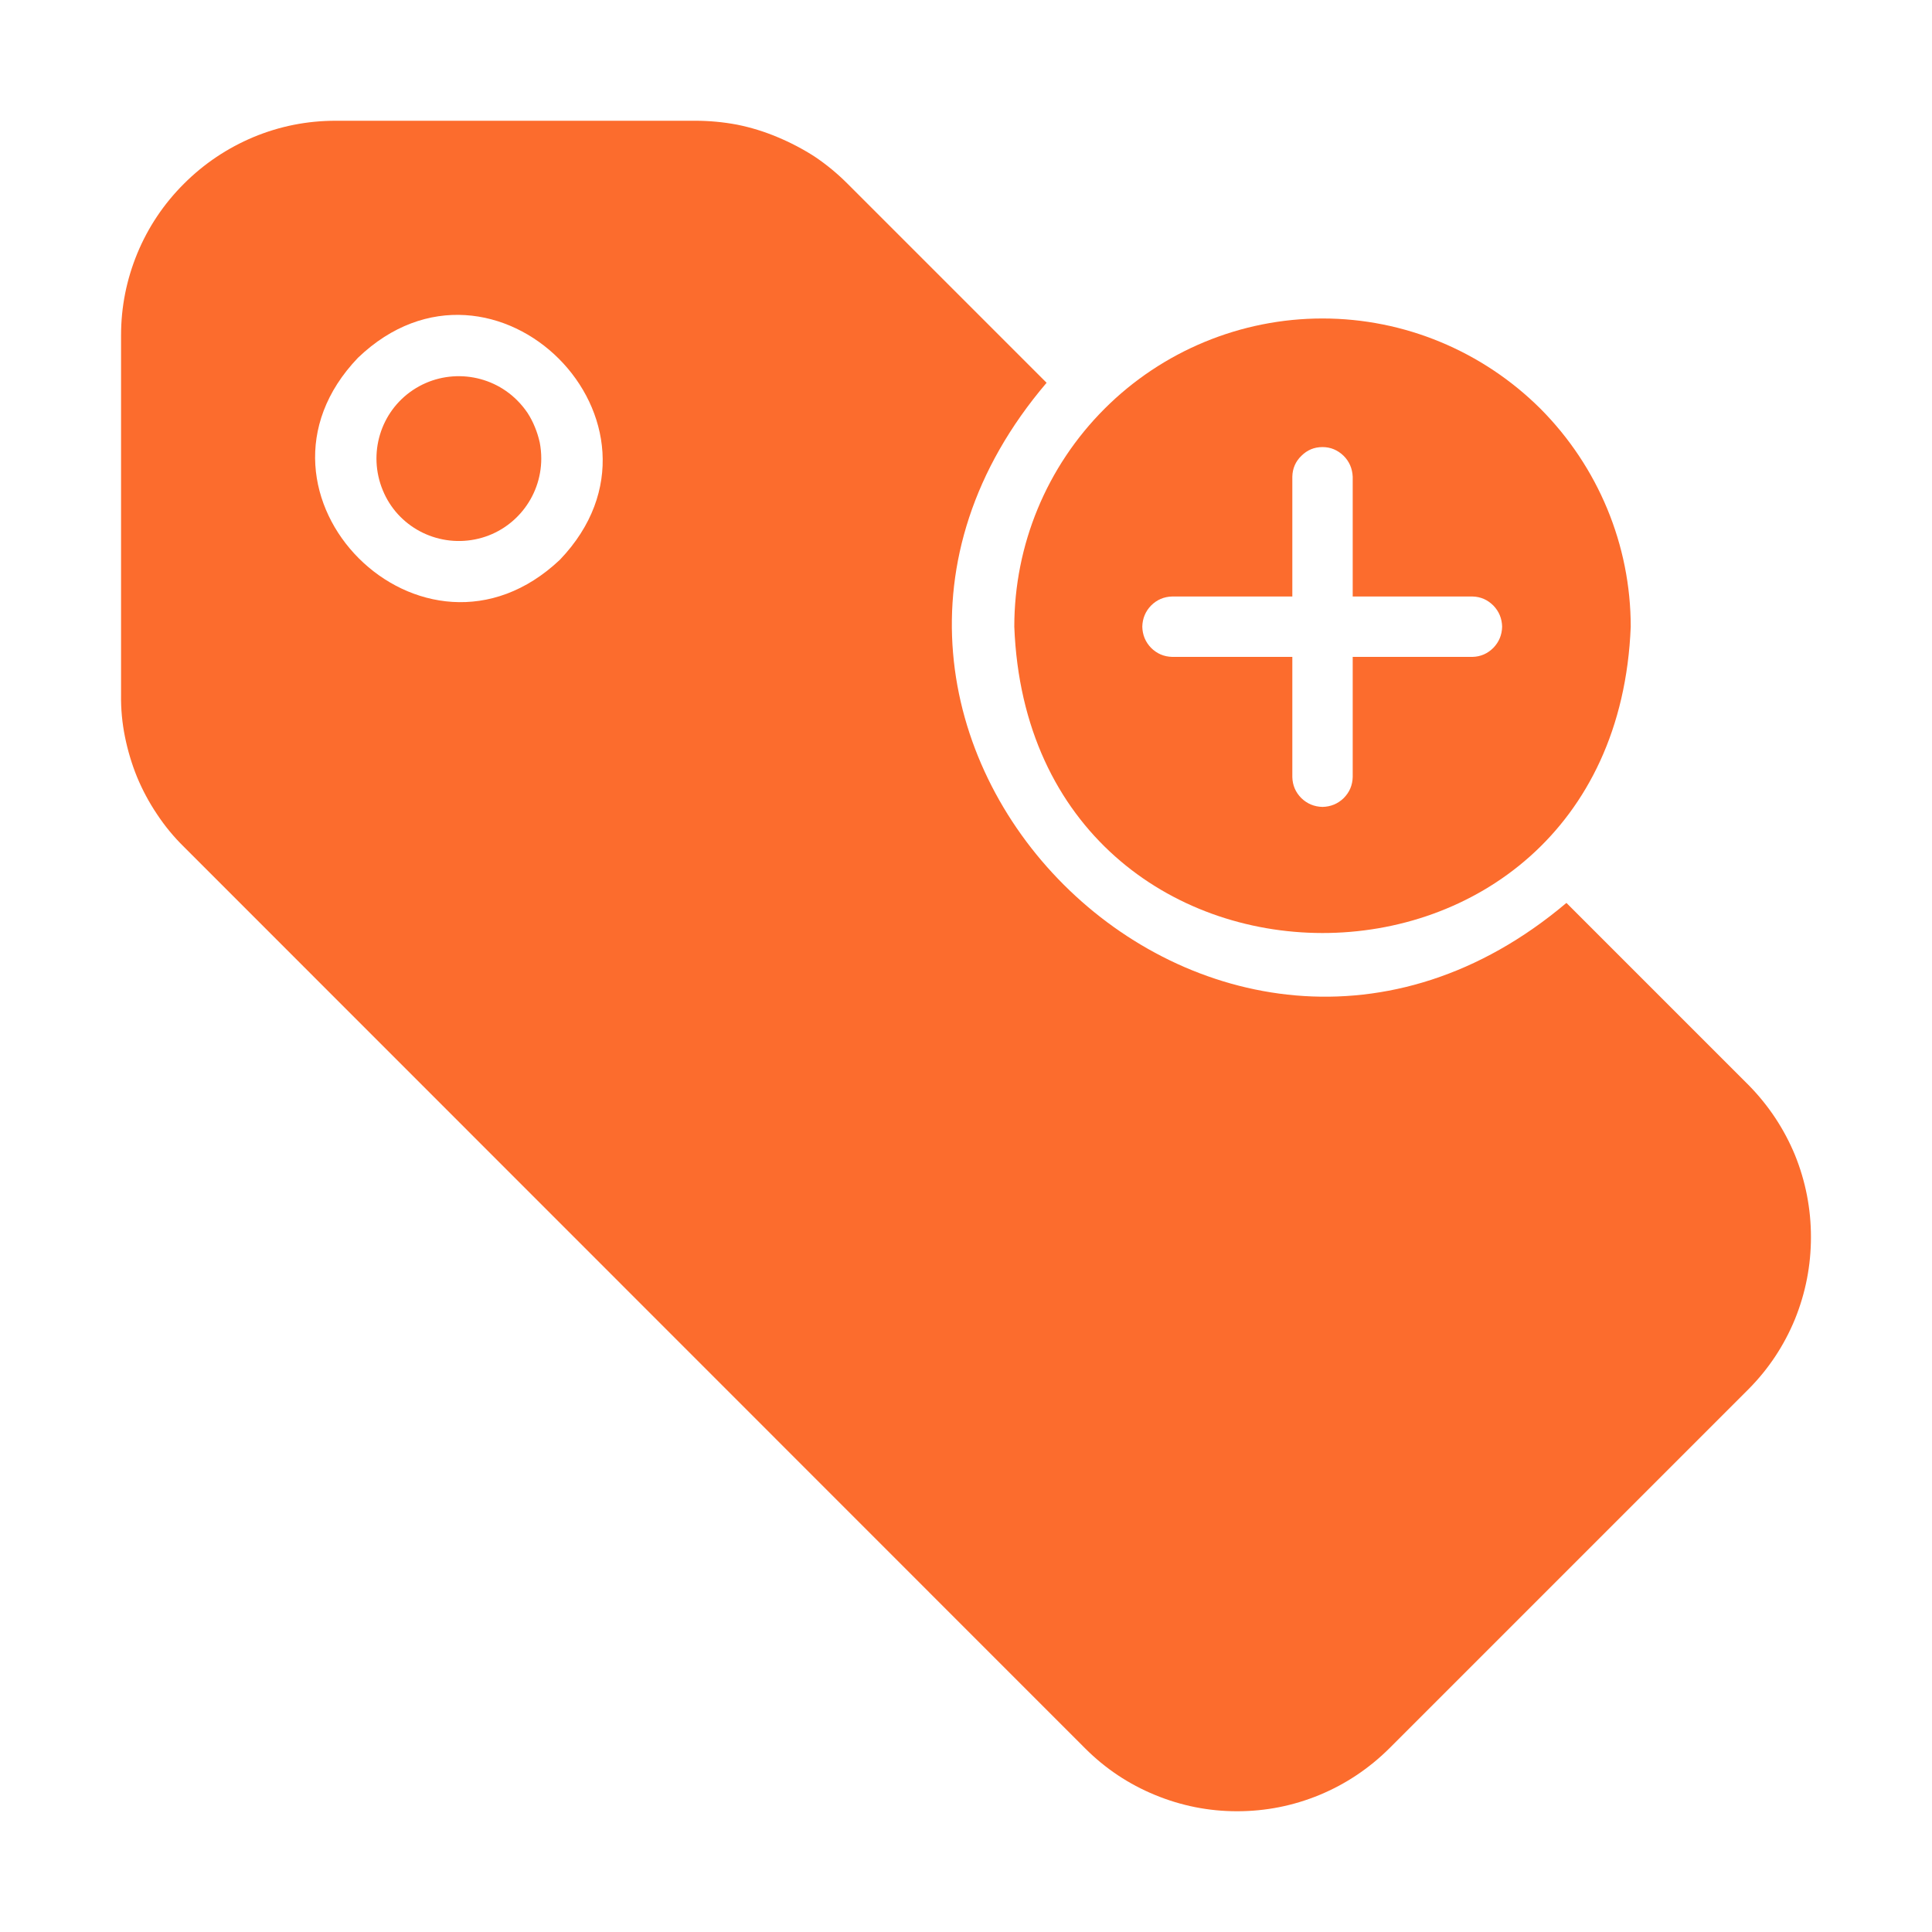 <svg xmlns="http://www.w3.org/2000/svg" viewBox="0 0 64 64" width="50" height="50"><style>		.s0 { fill: #fc6c2d } 	</style><g id="Layer 1"><path class="s0" d="m17.93 15.19c0 1.3-0.92 2.43-2.2 2.68-1.28 0.25-2.56-0.43-3.05-1.63-0.5-1.21-0.08-2.6 1-3.32 1.08-0.72 2.53-0.58 3.45 0.34q0.19 0.19 0.34 0.41 0.15 0.23 0.25 0.48 0.1 0.24 0.16 0.51 0.05 0.26 0.05 0.53z"></path><path class="s0" d="m57.93 35.95l-6.04-6.04c-11.59 9.79-27.08-5.66-17.22-17.23l-6.6-6.6q-0.5-0.5-1.08-0.89-0.59-0.38-1.24-0.65-0.64-0.27-1.33-0.41-0.69-0.13-1.39-0.13h-11.91q-1.42 0-2.72 0.54-1.31 0.55-2.31 1.55-1 1-1.54 2.3-0.54 1.31-0.54 2.72v11.91q-0.01 0.7 0.13 1.39 0.14 0.69 0.4 1.33 0.27 0.65 0.66 1.23 0.39 0.59 0.89 1.08l29.86 29.87q1 1 2.31 1.54 1.31 0.54 2.72 0.54 1.42 0 2.73-0.54 1.3-0.54 2.31-1.54l11.91-11.91q0.99-1 1.53-2.31 0.53-1.31 0.53-2.72 0-1.41-0.53-2.72-0.54-1.3-1.53-2.31zm-39.38-17.41c-4.53 4.29-11.01-2.18-6.69-6.69 4.51-4.32 11 2.18 6.69 6.69z"></path><path class="s0" d="m54.02 20.76c0-2.71-1.08-5.3-2.99-7.22-1.92-1.91-4.51-2.99-7.22-2.99-2.71 0-5.31 1.08-7.22 2.99-1.92 1.92-2.99 4.51-2.99 7.22 0.52 13.51 19.88 13.55 20.42 0zm-15.19-1h3.98v-3.97q0.01-0.41 0.3-0.69 0.29-0.29 0.7-0.29 0.4 0 0.7 0.29 0.28 0.28 0.3 0.69v3.97h3.97q0.4 0.01 0.69 0.3 0.28 0.29 0.29 0.7-0.01 0.41-0.29 0.7-0.29 0.29-0.69 0.3h-3.97v3.98q-0.01 0.41-0.3 0.7-0.29 0.28-0.7 0.29-0.41-0.01-0.7-0.29-0.29-0.29-0.3-0.7v-3.98h-3.98q-0.41-0.01-0.7-0.3-0.28-0.29-0.29-0.7 0.01-0.41 0.29-0.7 0.29-0.29 0.7-0.3z"></path></g></svg>